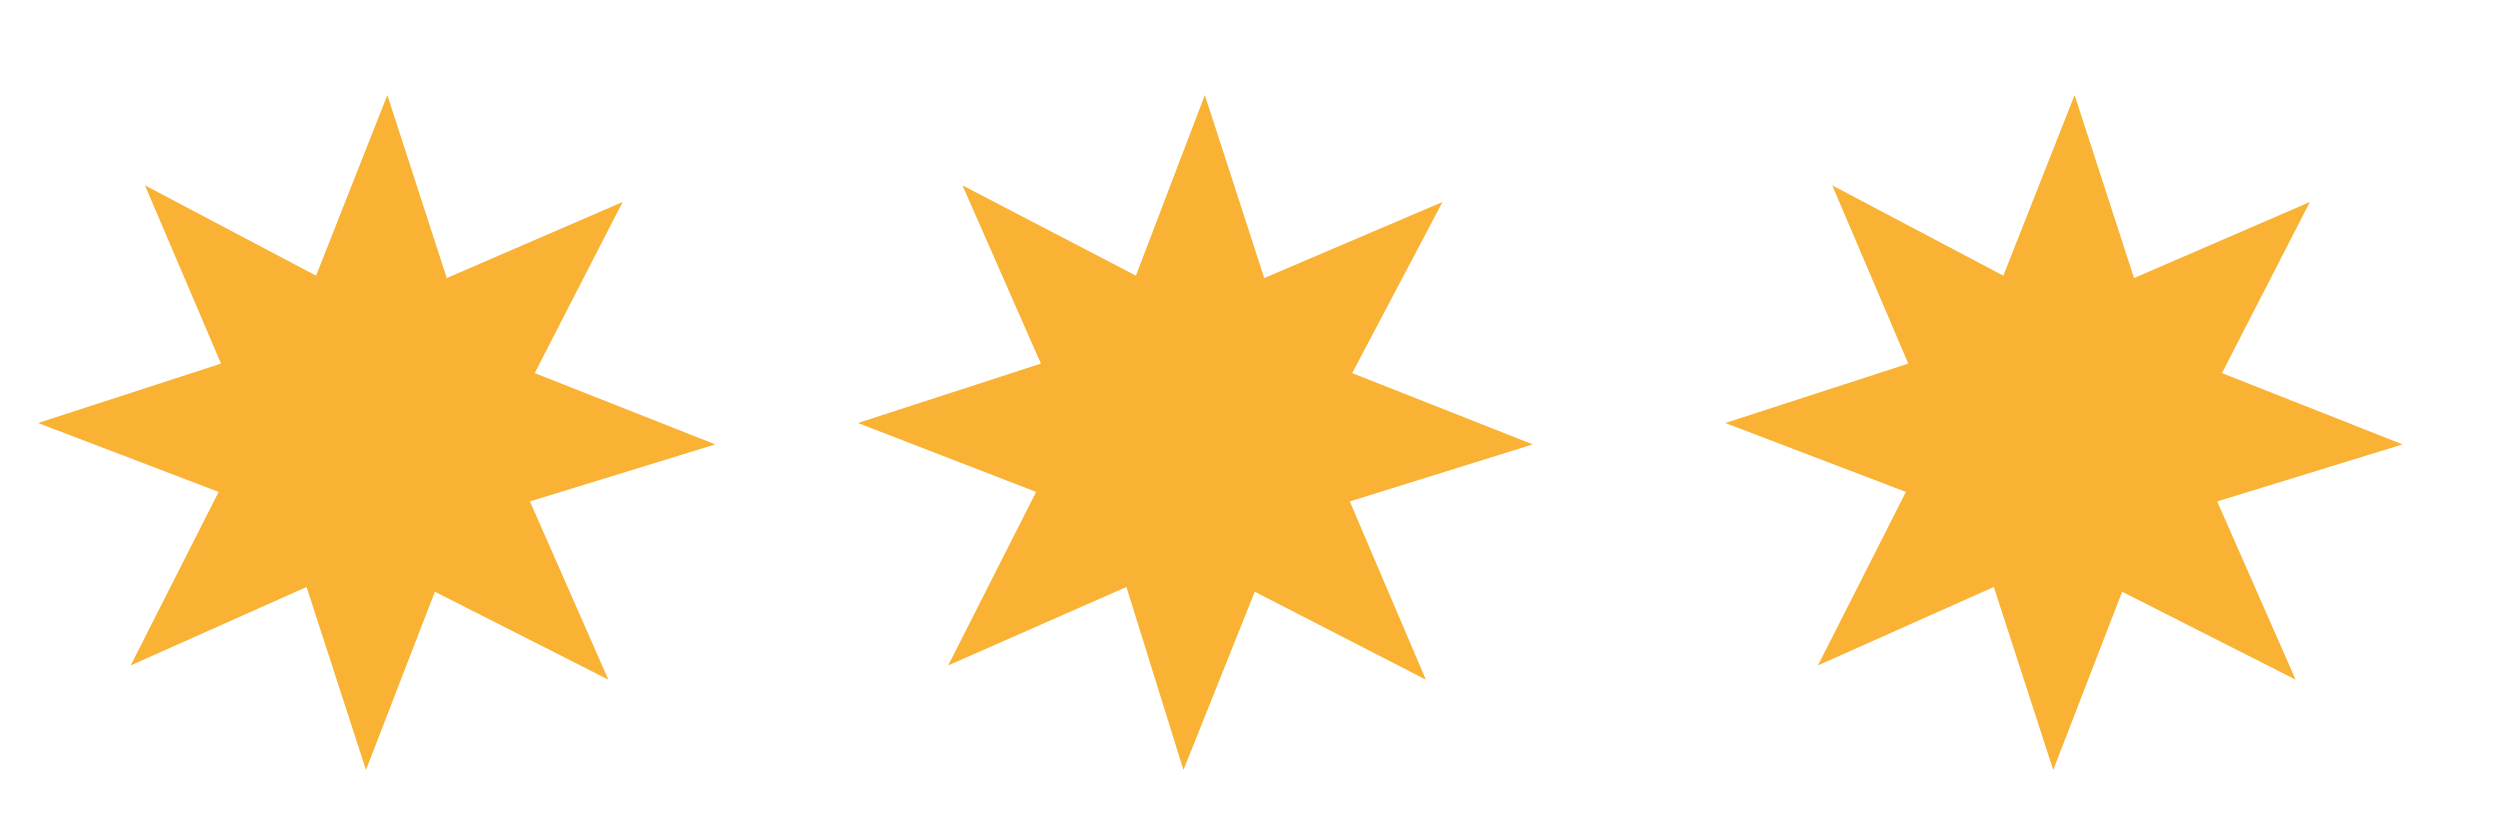 <svg xmlns="http://www.w3.org/2000/svg" xmlns:xlink="http://www.w3.org/1999/xlink" id="Ebene_1" x="0px" y="0px" viewBox="0 0 105.2 35" style="enable-background:new 0 0 105.2 35;" xml:space="preserve"><style type="text/css">	.st0{fill:#F9B233;}</style><polygon class="st0" points="15.4,32.4 12.9,24.7 5.5,28 9.2,20.7 1.6,17.8 9.3,15.3 6.1,7.8 13.3,11.6 16.3,4 18.8,11.7 26.2,8.5  22.5,15.7 30.1,18.7 22.3,21.1 25.6,28.6 18.3,24.9 "></polygon><polygon class="st0" points="49.8,32.4 47.4,24.7 39.9,28 43.6,20.7 36.1,17.8 43.8,15.3 40.5,7.8 47.8,11.6 50.7,4 53.2,11.7  60.7,8.5 56.9,15.7 64.5,18.7 56.8,21.1 60,28.6 52.8,24.9 "></polygon><polygon class="st0" points="86.4,32.4 83.9,24.7 76.5,28 80.2,20.7 72.6,17.8 80.3,15.3 77.1,7.8 84.3,11.6 87.3,4 89.8,11.7  97.2,8.5 93.5,15.7 101.1,18.7 93.3,21.1 96.6,28.6 89.3,24.9 "></polygon></svg>
